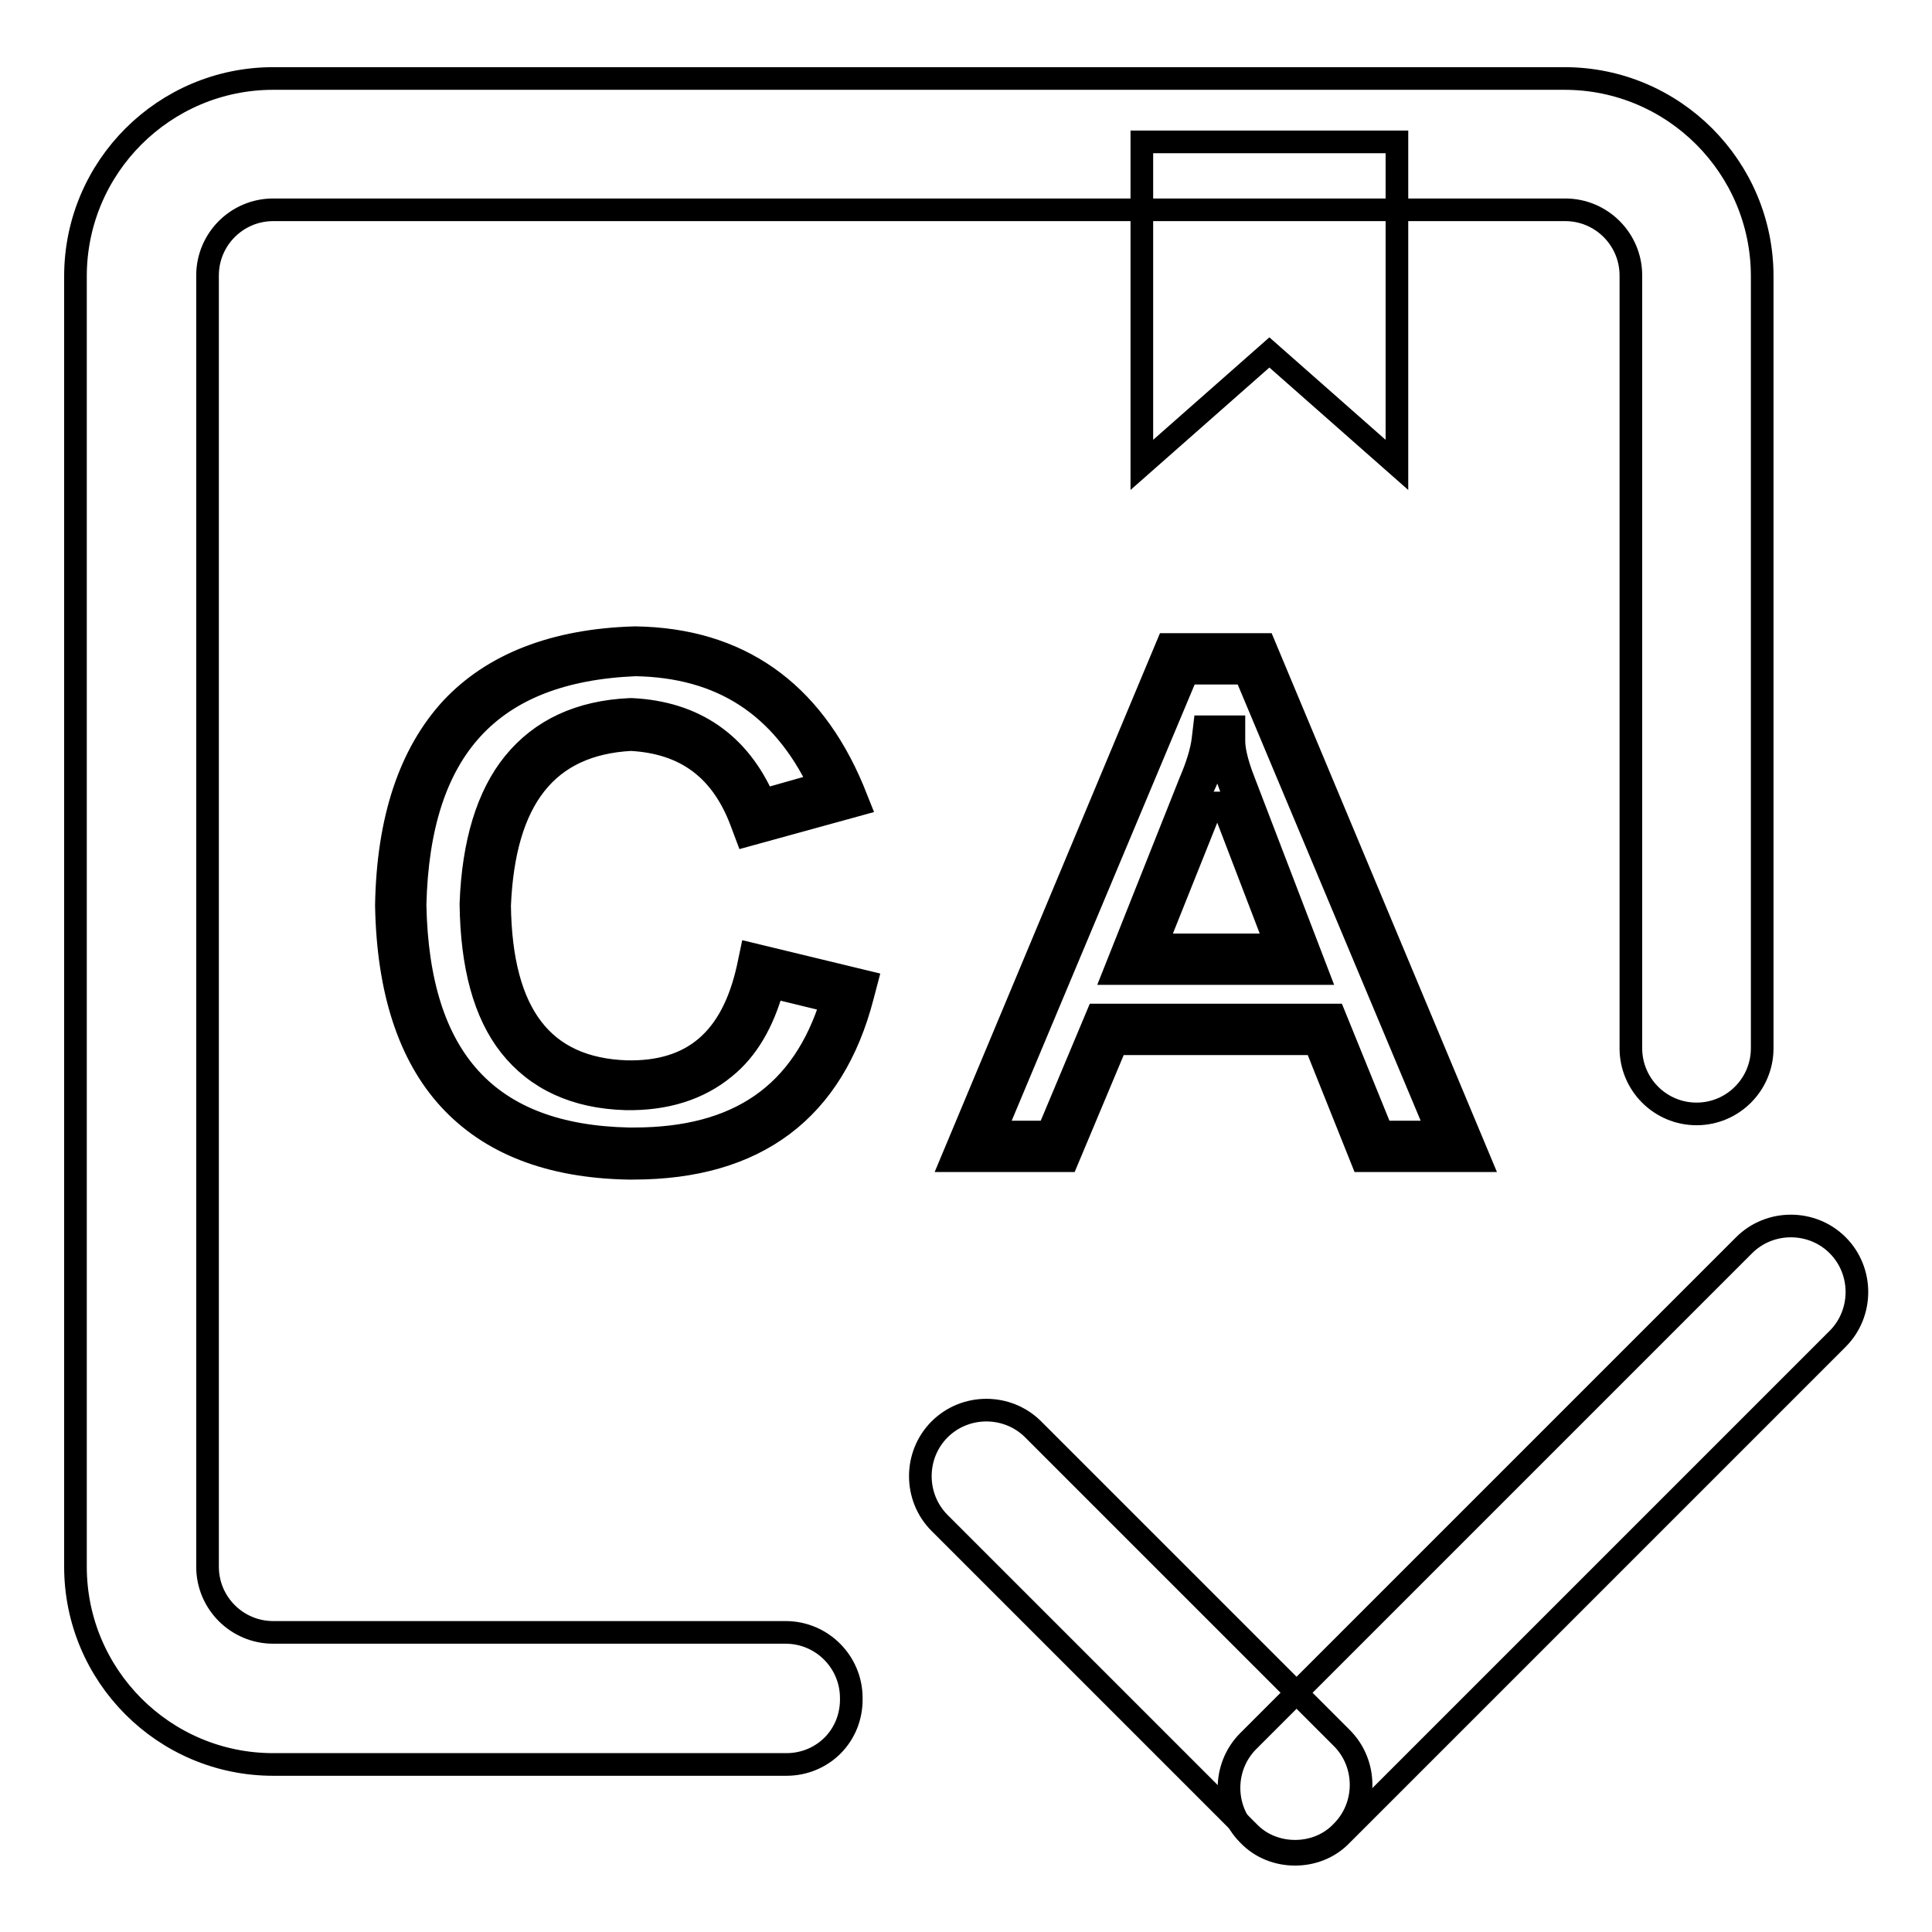 <?xml version="1.0" encoding="utf-8"?>
<!-- Svg Vector Icons : http://www.onlinewebfonts.com/icon -->
<!DOCTYPE svg PUBLIC "-//W3C//DTD SVG 1.1//EN" "http://www.w3.org/Graphics/SVG/1.1/DTD/svg11.dtd">
<svg version="1.1" xmlns="http://www.w3.org/2000/svg" xmlns:xlink="http://www.w3.org/1999/xlink" x="0px" y="0px" viewBox="0 0 256 256" enable-background="new 0 0 256 256" xml:space="preserve">
<g> <path stroke-width="3" fill-opacity="0" stroke="#000000"  d="M171.6,245.7c-2.2,0-4.5-0.8-6.2-2.6c-3.4-3.4-3.4-9,0-12.4l65.7-65.7c3.4-3.4,9-3.4,12.4,0 c3.4,3.4,3.4,9,0,12.4l-65.7,65.7C176.1,244.9,173.8,245.7,171.6,245.7z"/> <path stroke-width="3" fill-opacity="0" stroke="#000000"  d="M171.6,245.3c-2.2,0-4.5-0.8-6.2-2.6l-40.9-40.9c-3.4-3.4-3.4-9,0-12.4s9-3.4,12.4,0l40.9,40.9 c3.4,3.4,3.4,9,0,12.4C176.1,244.5,173.8,245.3,171.6,245.3z"/> <path stroke-width="3" fill-opacity="0" stroke="#000000"  d="M104.2,233.8H36.2c-14.5,0-26.2-11.8-26.2-26.2v-171c0-14.5,11.8-26.2,26.2-26.2h171.1 c14.5,0,26.2,11.8,26.2,26.2v102.3c0,4.8-3.9,8.7-8.7,8.7c-4.8,0-8.7-3.9-8.7-8.7V36.5c0-4.8-3.9-8.7-8.7-8.7H36.2 c-4.8,0-8.7,3.9-8.7,8.7v171.1c0,4.8,3.9,8.7,8.7,8.7h67.9c4.8,0,8.7,3.9,8.7,8.7C112.9,230,109,233.8,104.2,233.8z"/> <path stroke-width="3" fill-opacity="0" stroke="#000000"  d="M111.2,105.3l-11.2,3.1c-2.9-7.9-8.4-12-16.5-12.4c-12.2,0.6-18.6,8.6-19.3,23.9 c0.2,15.5,6.4,23.5,18.6,23.9c9.7,0.2,15.7-4.9,18-15.2l11.5,2.8c-3.7,14.5-13.5,21.6-29.2,21.4c-19.7-0.4-29.7-11.4-30.1-32.9 C53.5,98.2,63.8,87,84.1,86.4C97.1,86.6,106.1,92.9,111.2,105.3z"/> <path stroke-width="3" fill-opacity="0" stroke="#000000"  d="M83.9,154.8h-0.7c-10.4-0.2-18.3-3.3-23.7-9.2c-5.3-5.8-8.1-14.4-8.3-25.6v-0.1c0.2-11.3,3.1-20,8.6-26 c5.5-5.9,13.7-9.1,24.3-9.4h0.1c13.6,0.2,23.3,7,28.8,20.1l0.8,2l-14.9,4.1l-0.6-1.6C95.7,102,90.9,98.4,83.6,98 c-11.1,0.6-16.8,7.8-17.4,22c0.2,14.4,5.7,21.6,16.8,22c8.8,0.2,14-4.3,16.1-13.7l0.4-1.9l15.3,3.7l-0.5,1.9 C110.4,147.1,100.2,154.8,83.9,154.8L83.9,154.8z M55,119.9c0.4,20.5,9.7,30.6,28.3,31H84c13.8,0,22.4-5.9,26.2-18.2l-7.8-1.9 c-1.3,4.7-3.4,8.3-6.4,10.7c-3.4,2.8-7.8,4.2-13.1,4.1c-6.7-0.2-11.8-2.6-15.3-7c-3.4-4.3-5.1-10.6-5.2-18.8v-0.1 c0.3-8,2.2-14.3,5.7-18.6c3.6-4.4,8.7-6.8,15.4-7.1h0.2c8.3,0.4,14.2,4.5,17.5,12l7.4-2.1c-5-10.4-13-15.6-24.4-15.8 C65,88.9,55.5,99.2,55,119.9L55,119.9z"/> <path stroke-width="3" fill-opacity="0" stroke="#000000"  d="M181.8,151.9l-6.2-15.5h-28.9l-6.5,15.5h-11.2l27-64.6h10.3l27,64.6H181.8z M150.4,127.1h21.4l-8.7-22.7 c-1-2.7-1.5-4.8-1.5-6.2h-0.3c-0.2,1.9-0.8,3.9-1.9,6.2L150.4,127.1z"/> <path stroke-width="3" fill-opacity="0" stroke="#000000"  d="M196.1,153.8h-15.6l-6.2-15.5h-26.4l-6.5,15.5h-15.3l28.6-68.4h12.8L196.1,153.8L196.1,153.8z M183.1,150 h7.4L165,89.2h-7.7L131.8,150h7.1l6.5-15.5h31.4L183.1,150z M174.6,129h-27l10.1-25.4c0.9-2.1,1.5-4,1.7-5.6l0.2-1.7h3.9v1.9 c0,0.8,0.2,2.5,1.4,5.5L174.6,129L174.6,129z M153.2,125.2h15.9l-7.7-20.1c0-0.1-0.1-0.1-0.1-0.2c0,0.1-0.1,0.2-0.1,0.3 L153.2,125.2L153.2,125.2z"/> <path stroke-width="3" fill-opacity="0" stroke="#000000"  d="M185.1,61.6l-16.9-14.9l-16.9,14.9V18.8h33.8V61.6z"/></g>
</svg>